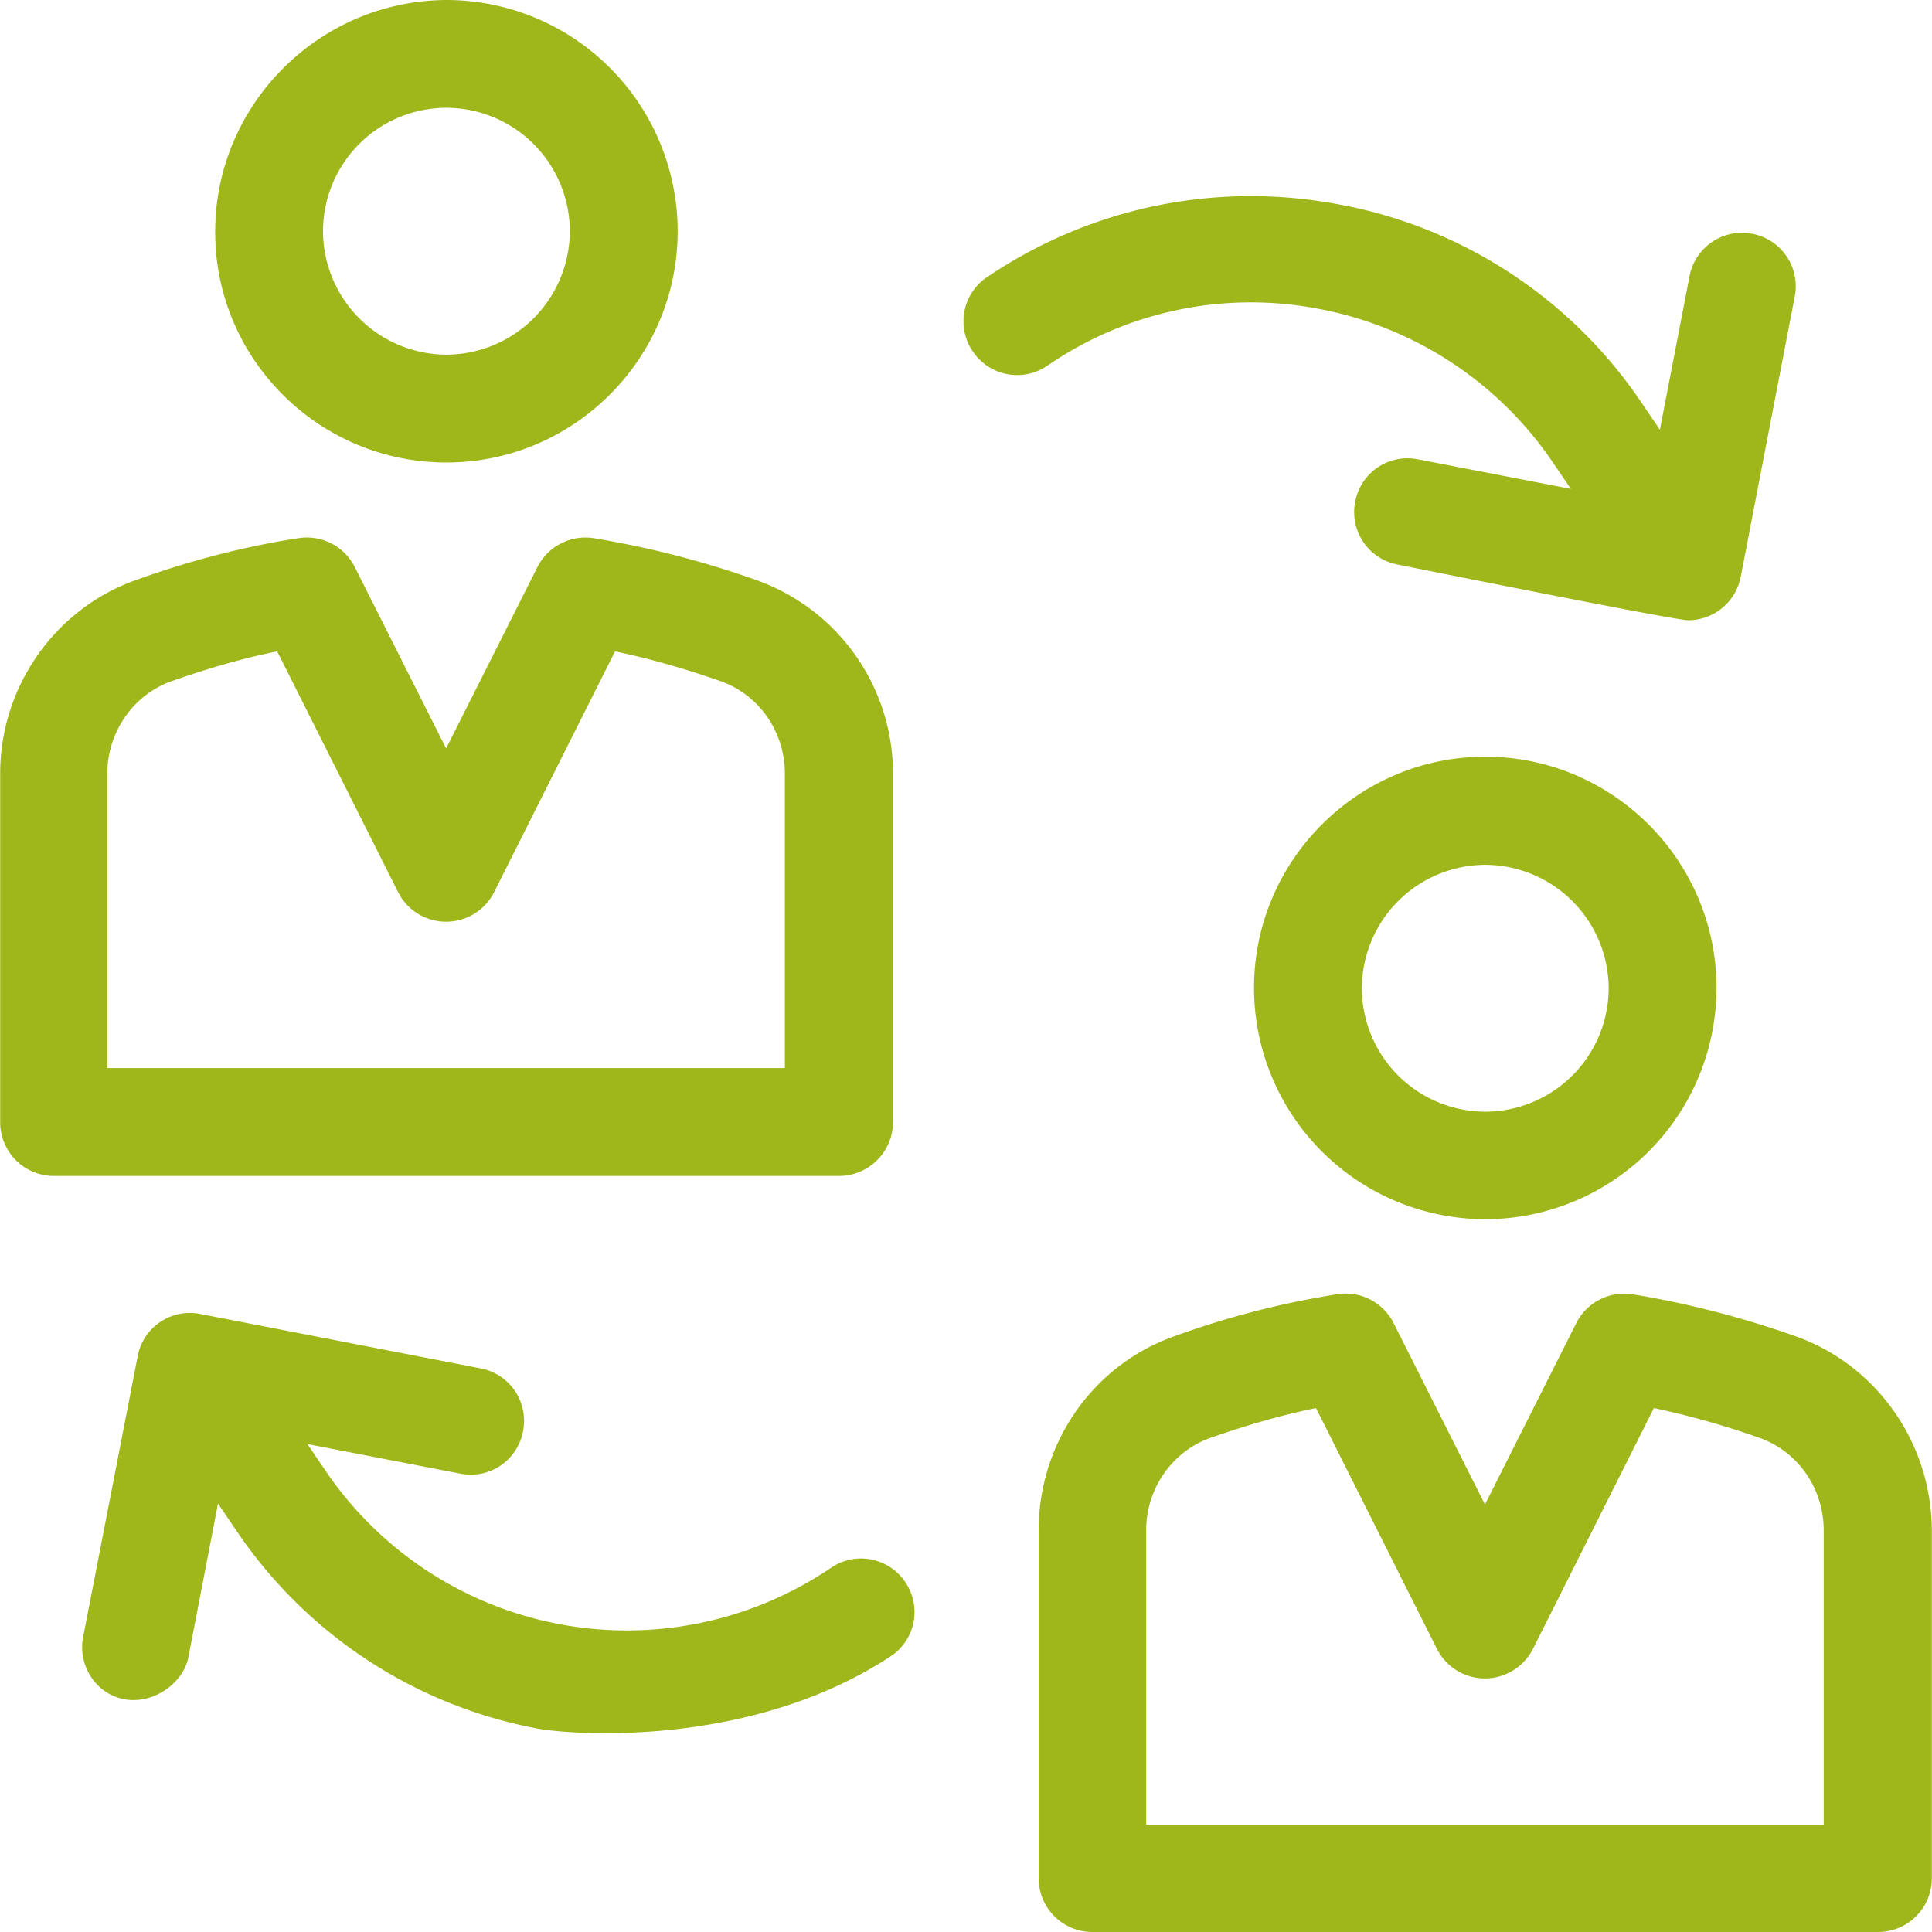 <svg width="54" height="54" fill="none" xmlns="http://www.w3.org/2000/svg"><g clip-path="url(#clip0_1807_115)" fill="#A0B71B"><path d="M21.172 16.225a26.296 26.296 0 00-4.578-1.183 1.504 1.504 0 00-1.574.81l-2.551 5.067-2.552-5.068a1.497 1.497 0 00-1.573-.809c-1.52.232-3.059.632-4.579 1.183-2.24.809-3.76 2.978-3.76 5.396v9.744a1.5 1.5 0 001.502 1.503h21.96a1.51 1.51 0 001.493-1.503V21.63a5.745 5.745 0 00-3.788-5.405zM3 29.854V21.62c0-1.155.72-2.196 1.787-2.578.987-.346 1.974-.64 2.96-.836l3.38 6.73a1.503 1.503 0 002.684 0l3.379-6.73c.986.205 1.973.49 2.96.836 1.076.383 1.787 1.422 1.787 2.578v8.233H3zM12.478 0C8.922.018 6.014 2.916 6.014 6.481s2.907 6.446 6.464 6.446c3.556 0 6.463-2.899 6.463-6.464A6.469 6.469 0 0012.478 0zm0 9.913a3.464 3.464 0 01-3.45-3.45 3.453 3.453 0 013.45-3.45 3.458 3.458 0 013.449 3.45 3.464 3.464 0 01-3.45 3.45zm37.73 27.444a26.5 26.5 0 00-4.578-1.182 1.504 1.504 0 00-1.574.809l-2.551 5.067-2.552-5.067a1.498 1.498 0 00-1.574-.81 24.46 24.46 0 00-4.578 1.183c-2.267.81-3.77 2.987-3.77 5.406v9.734A1.5 1.5 0 0030.534 54h21.959a1.5 1.5 0 001.502-1.503v-9.726c-.008-2.427-1.529-4.605-3.787-5.414zM32.036 51.004V42.77c0-1.155.72-2.196 1.787-2.578.987-.346 1.992-.64 2.96-.835l3.38 6.73c.257.506.773.826 1.342.826.56 0 1.084-.32 1.342-.827l3.379-6.73a23.48 23.48 0 012.96.836c1.076.383 1.787 1.423 1.787 2.578v8.233H32.036zm9.478-29.854c-3.557 0-6.464 2.898-6.464 6.463a6.47 6.47 0 006.464 6.464 6.47 6.47 0 006.463-6.464c0-3.565-2.907-6.463-6.463-6.463zm0 9.922a3.459 3.459 0 01-3.45-3.45 3.464 3.464 0 013.45-3.45 3.464 3.464 0 013.449 3.45 3.459 3.459 0 01-3.45 3.45zm7.458-24.538a1.49 1.49 0 00-1.75 1.192l-.828 4.285-.489-.72a13.048 13.048 0 00-8.419-5.566c-3.45-.666-6.97.045-9.895 2.019a1.486 1.486 0 00-.4 2.08 1.493 1.493 0 002.08.4 10.029 10.029 0 017.637-1.582 10.183 10.183 0 016.508 4.302l.489.72-4.276-.826c-.818-.16-1.6.373-1.752 1.191a1.49 1.49 0 001.192 1.751s7.725 1.556 8.117 1.556a1.5 1.5 0 001.467-1.209l1.511-7.841a1.49 1.49 0 00-1.192-1.752zM25.297 44.212a1.487 1.487 0 00-2.071-.391 10.175 10.175 0 01-14.144-2.739l-.49-.72 4.277.827c.818.16 1.6-.373 1.751-1.191a1.49 1.49 0 00-1.191-1.752l-7.833-1.52c-.817-.16-1.6.373-1.75 1.191L2.324 45.75c-.16.809.373 1.627 1.191 1.751.8.125 1.618-.471 1.752-1.191l.826-4.285.49.72a13.048 13.048 0 008.418 5.565c.854.169 5.93.596 9.896-2.018a1.482 1.482 0 00.4-2.08z"/></g><defs><clipPath id="clip0_1807_115"><path fill="#fff" d="M0 0h54v54H0z"/></clipPath></defs></svg>